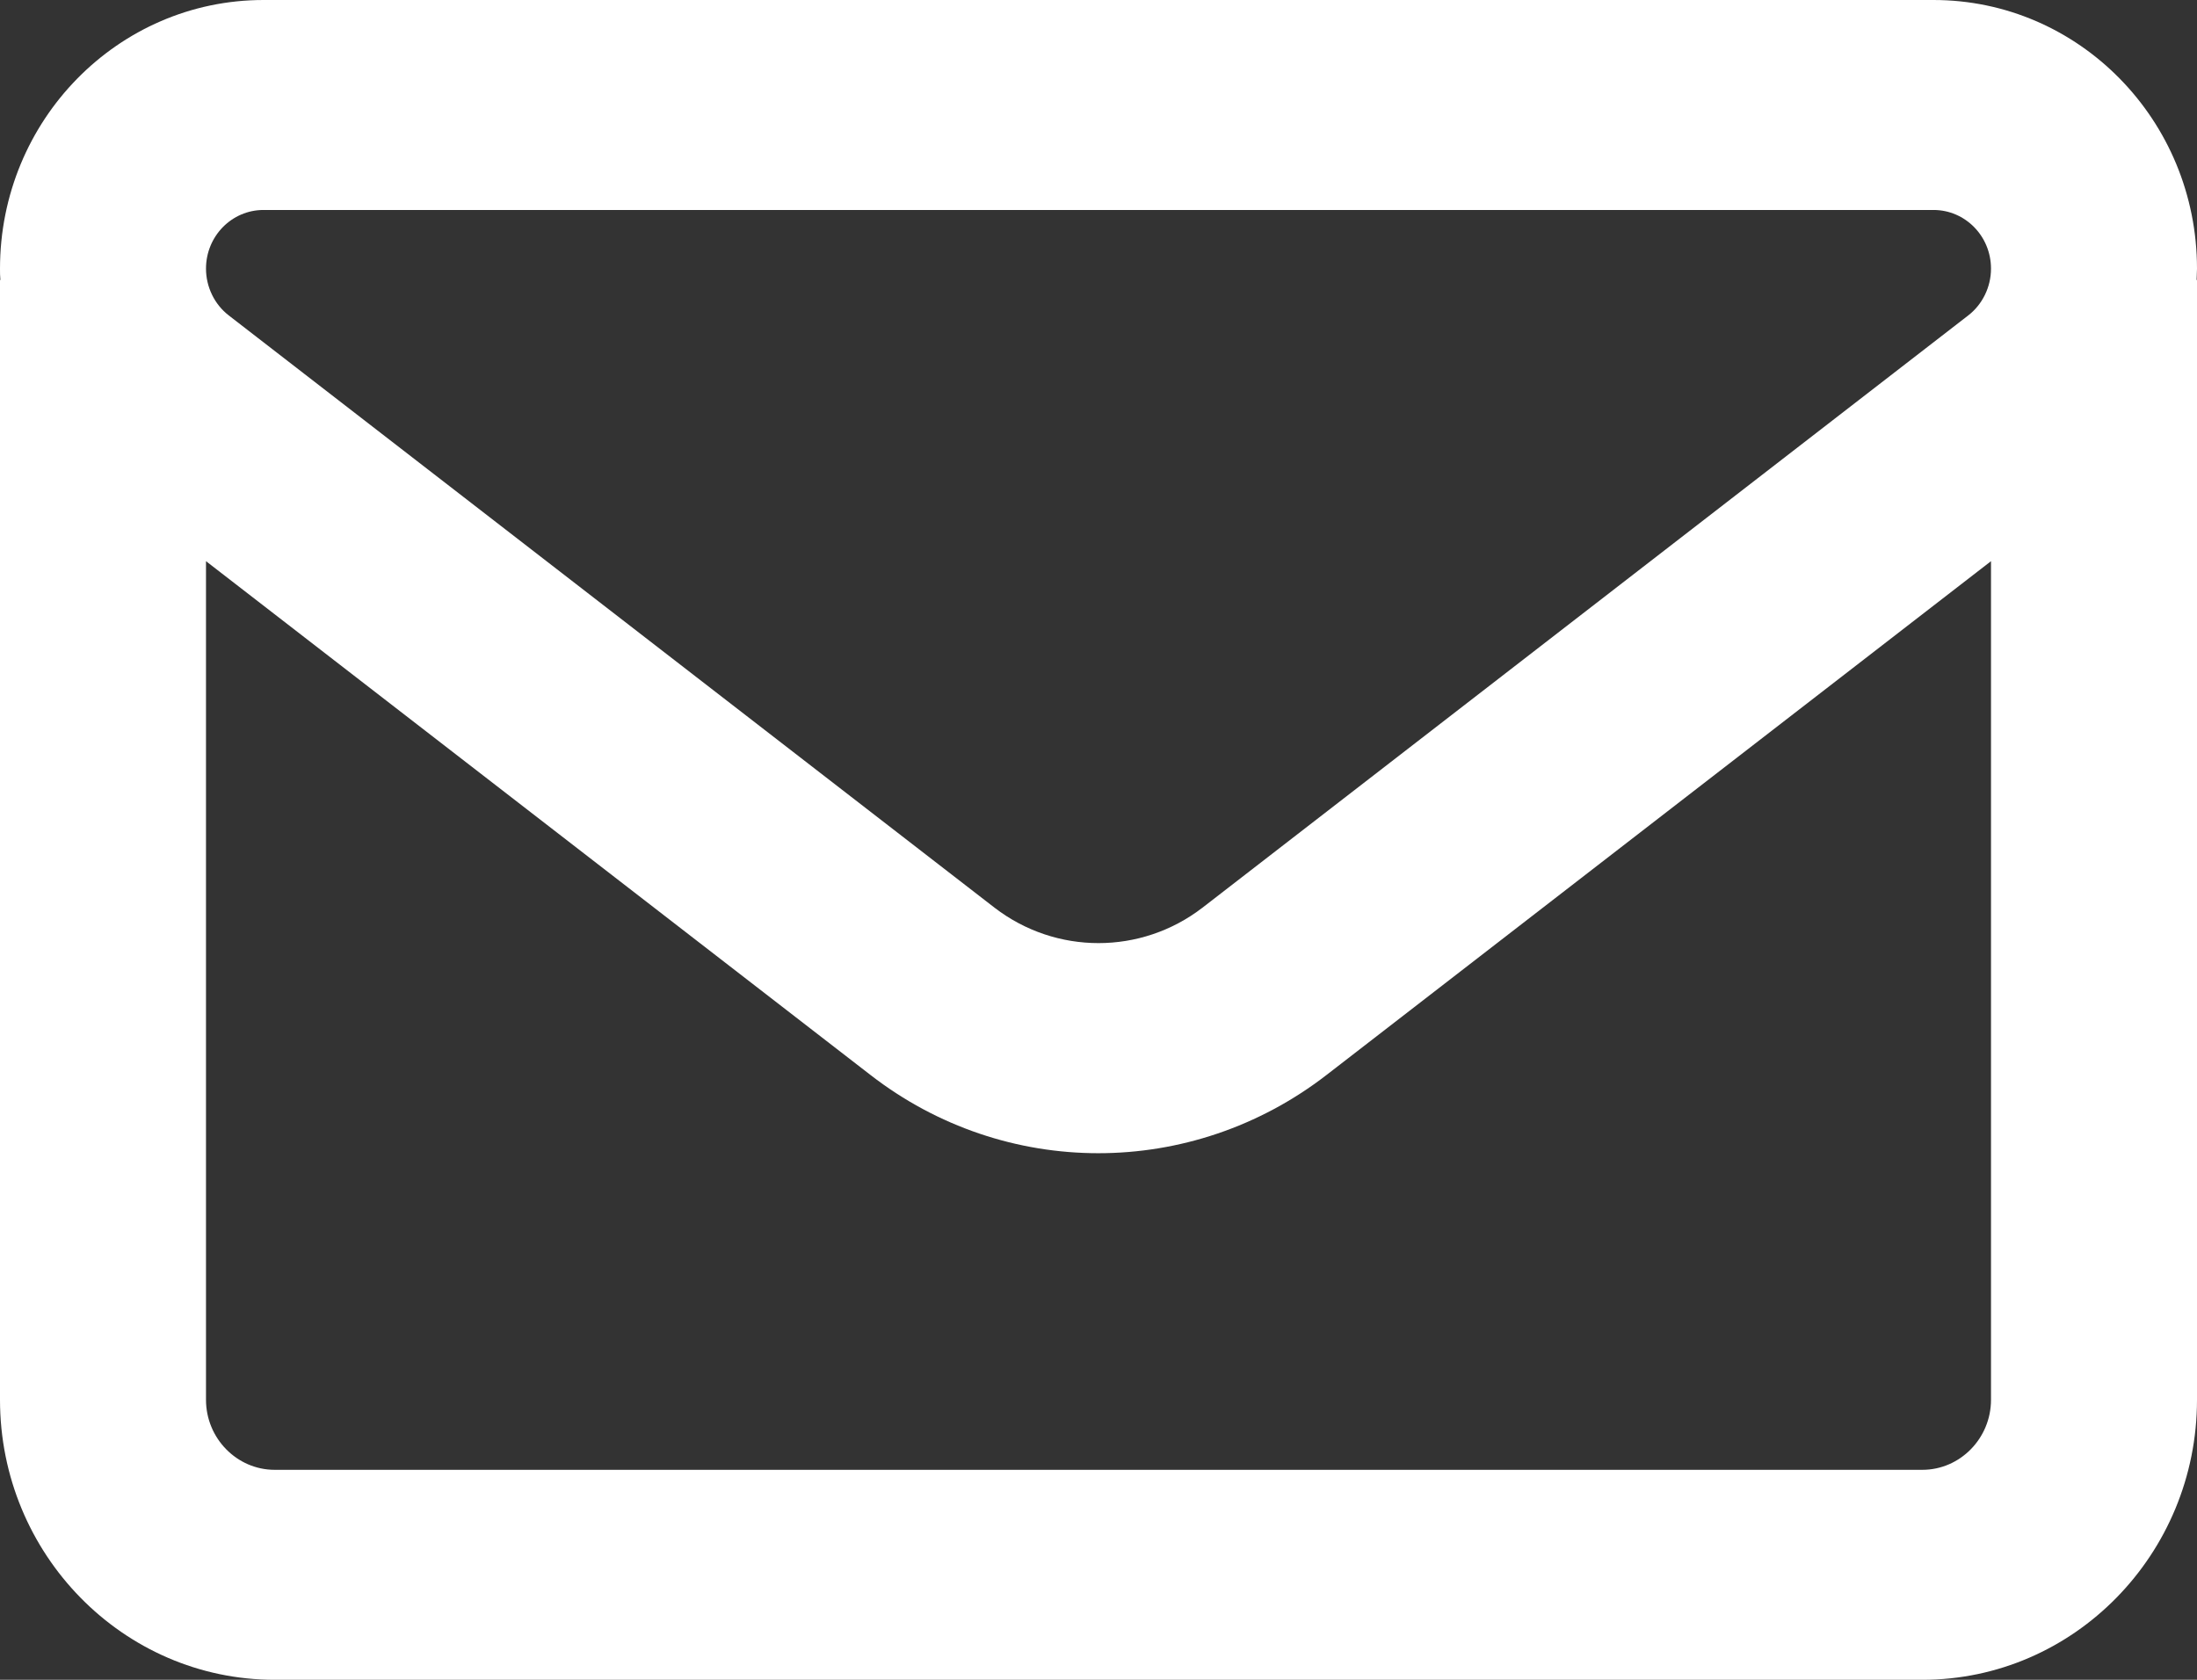 <svg width="17" height="13" viewBox="0 0 17 13" fill="none" xmlns="http://www.w3.org/2000/svg">
<rect x="0" y="0" width="17" height="13" fill="#333333" stroke="none"/>
<path d="M2.039 0C0.913 0 0 0.931 0 2.079C0 2.109 -5.07134e-08 2.136 0.003 2.167H0V10.833C0 12.028 0.953 13 2.125 13H14.875C16.047 13 17 12.028 17 10.833V2.167H16.997C16.997 2.136 17 2.109 17 2.079C17 0.931 16.087 0 14.961 0H2.039ZM15.406 4.343V10.833C15.406 11.131 15.167 11.375 14.875 11.375H2.125C1.833 11.375 1.594 11.131 1.594 10.833V4.343L6.734 8.318C7.776 9.127 9.221 9.127 10.266 8.318L15.406 4.343ZM1.594 2.079C1.594 1.828 1.793 1.625 2.039 1.625H14.961C15.207 1.625 15.406 1.828 15.406 2.079C15.406 2.221 15.34 2.356 15.23 2.441L9.304 7.025C8.829 7.39 8.171 7.39 7.696 7.025L1.77 2.441C1.66 2.356 1.594 2.221 1.594 2.079Z" fill="white"/>
</svg>
